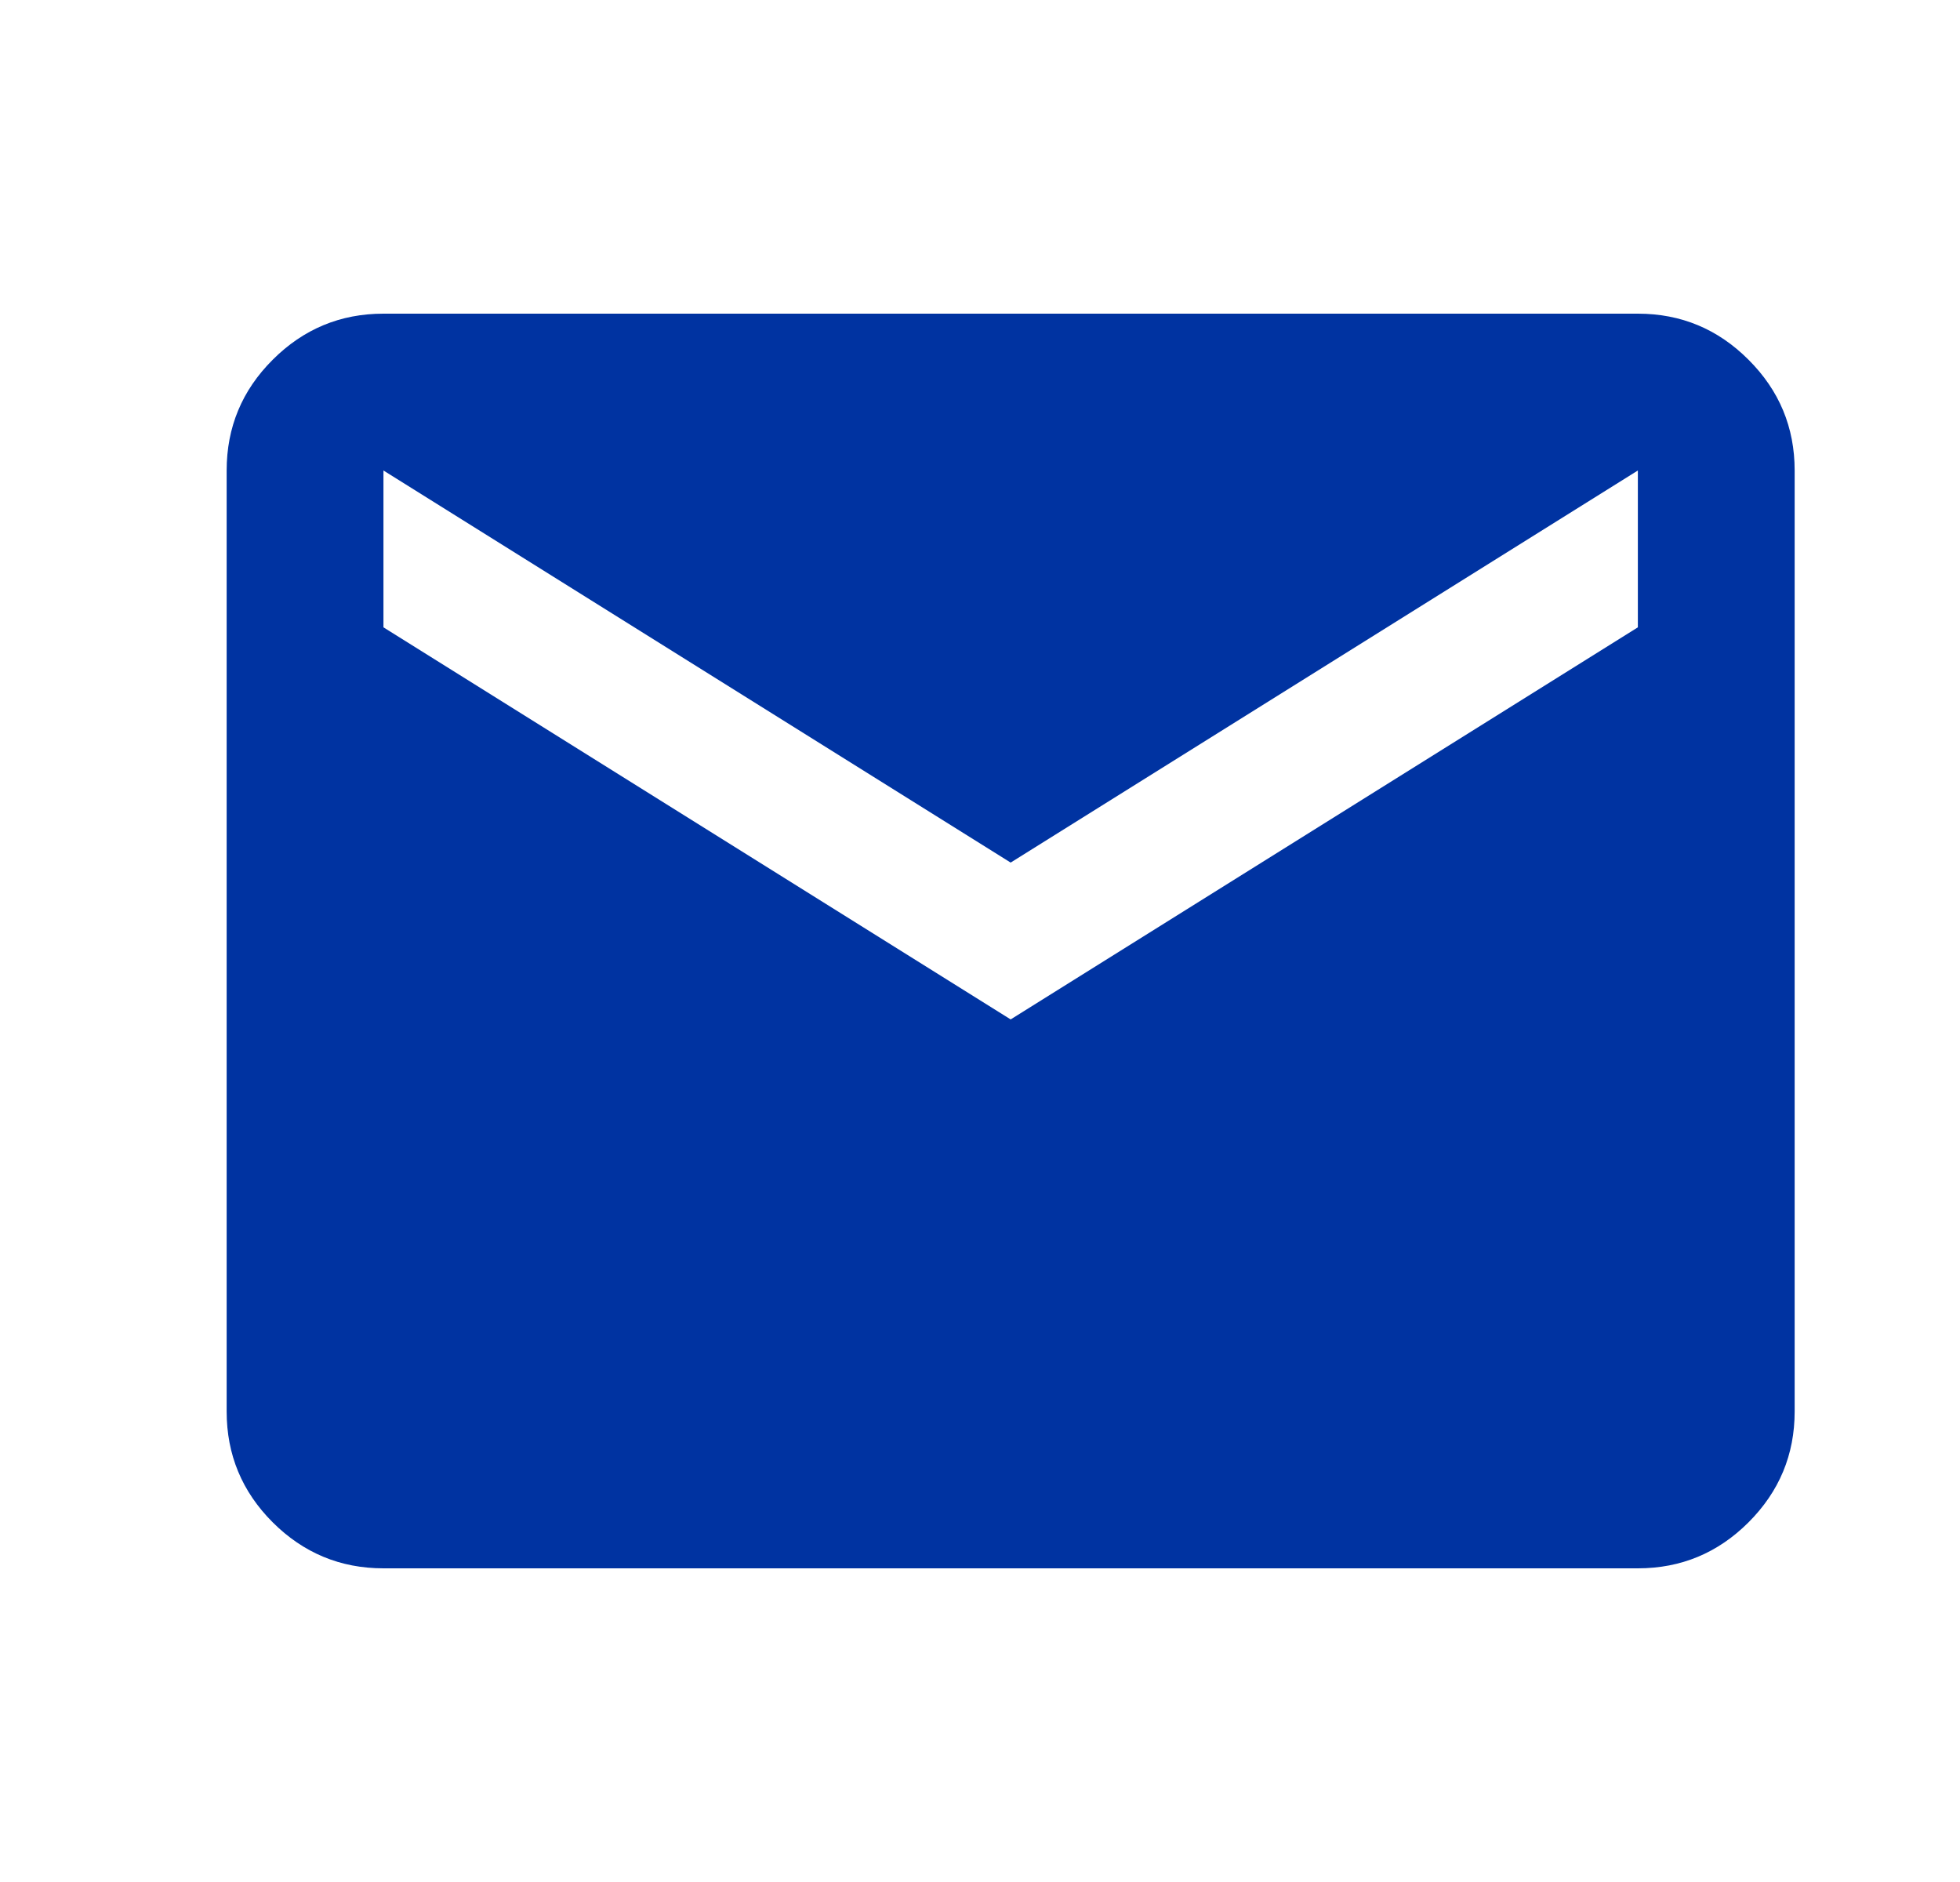 <svg width="25" height="24" viewBox="0 0 25 24" fill="none" xmlns="http://www.w3.org/2000/svg">
<g clip-path="url(#clip0_56581_26)">
<mask id="mask0_56581_26" style="mask-type:alpha" maskUnits="userSpaceOnUse" x="0" y="0" width="25" height="24">
<rect x="0.891" width="24" height="24" fill="#D9D9D9"/>
</mask>
<g mask="url(#mask0_56581_26)">
<path d="M4.891 20C4.341 20 3.87 19.804 3.478 19.413C3.086 19.021 2.891 18.55 2.891 18V6C2.891 5.45 3.086 4.979 3.478 4.588C3.87 4.196 4.341 4 4.891 4H20.891C21.441 4 21.912 4.196 22.303 4.588C22.695 4.979 22.891 5.45 22.891 6V18C22.891 18.55 22.695 19.021 22.303 19.413C21.912 19.804 21.441 20 20.891 20H4.891ZM12.891 13L20.891 8V6L12.891 11L4.891 6V8L12.891 13Z" fill="#0033A1"/>
</g>
</g>
<defs>
<clipPath id="clip0_56581_26">
<rect width="24" height="24" fill="white" transform="translate(0.891)"/>
</clipPath>
</defs>
</svg>
